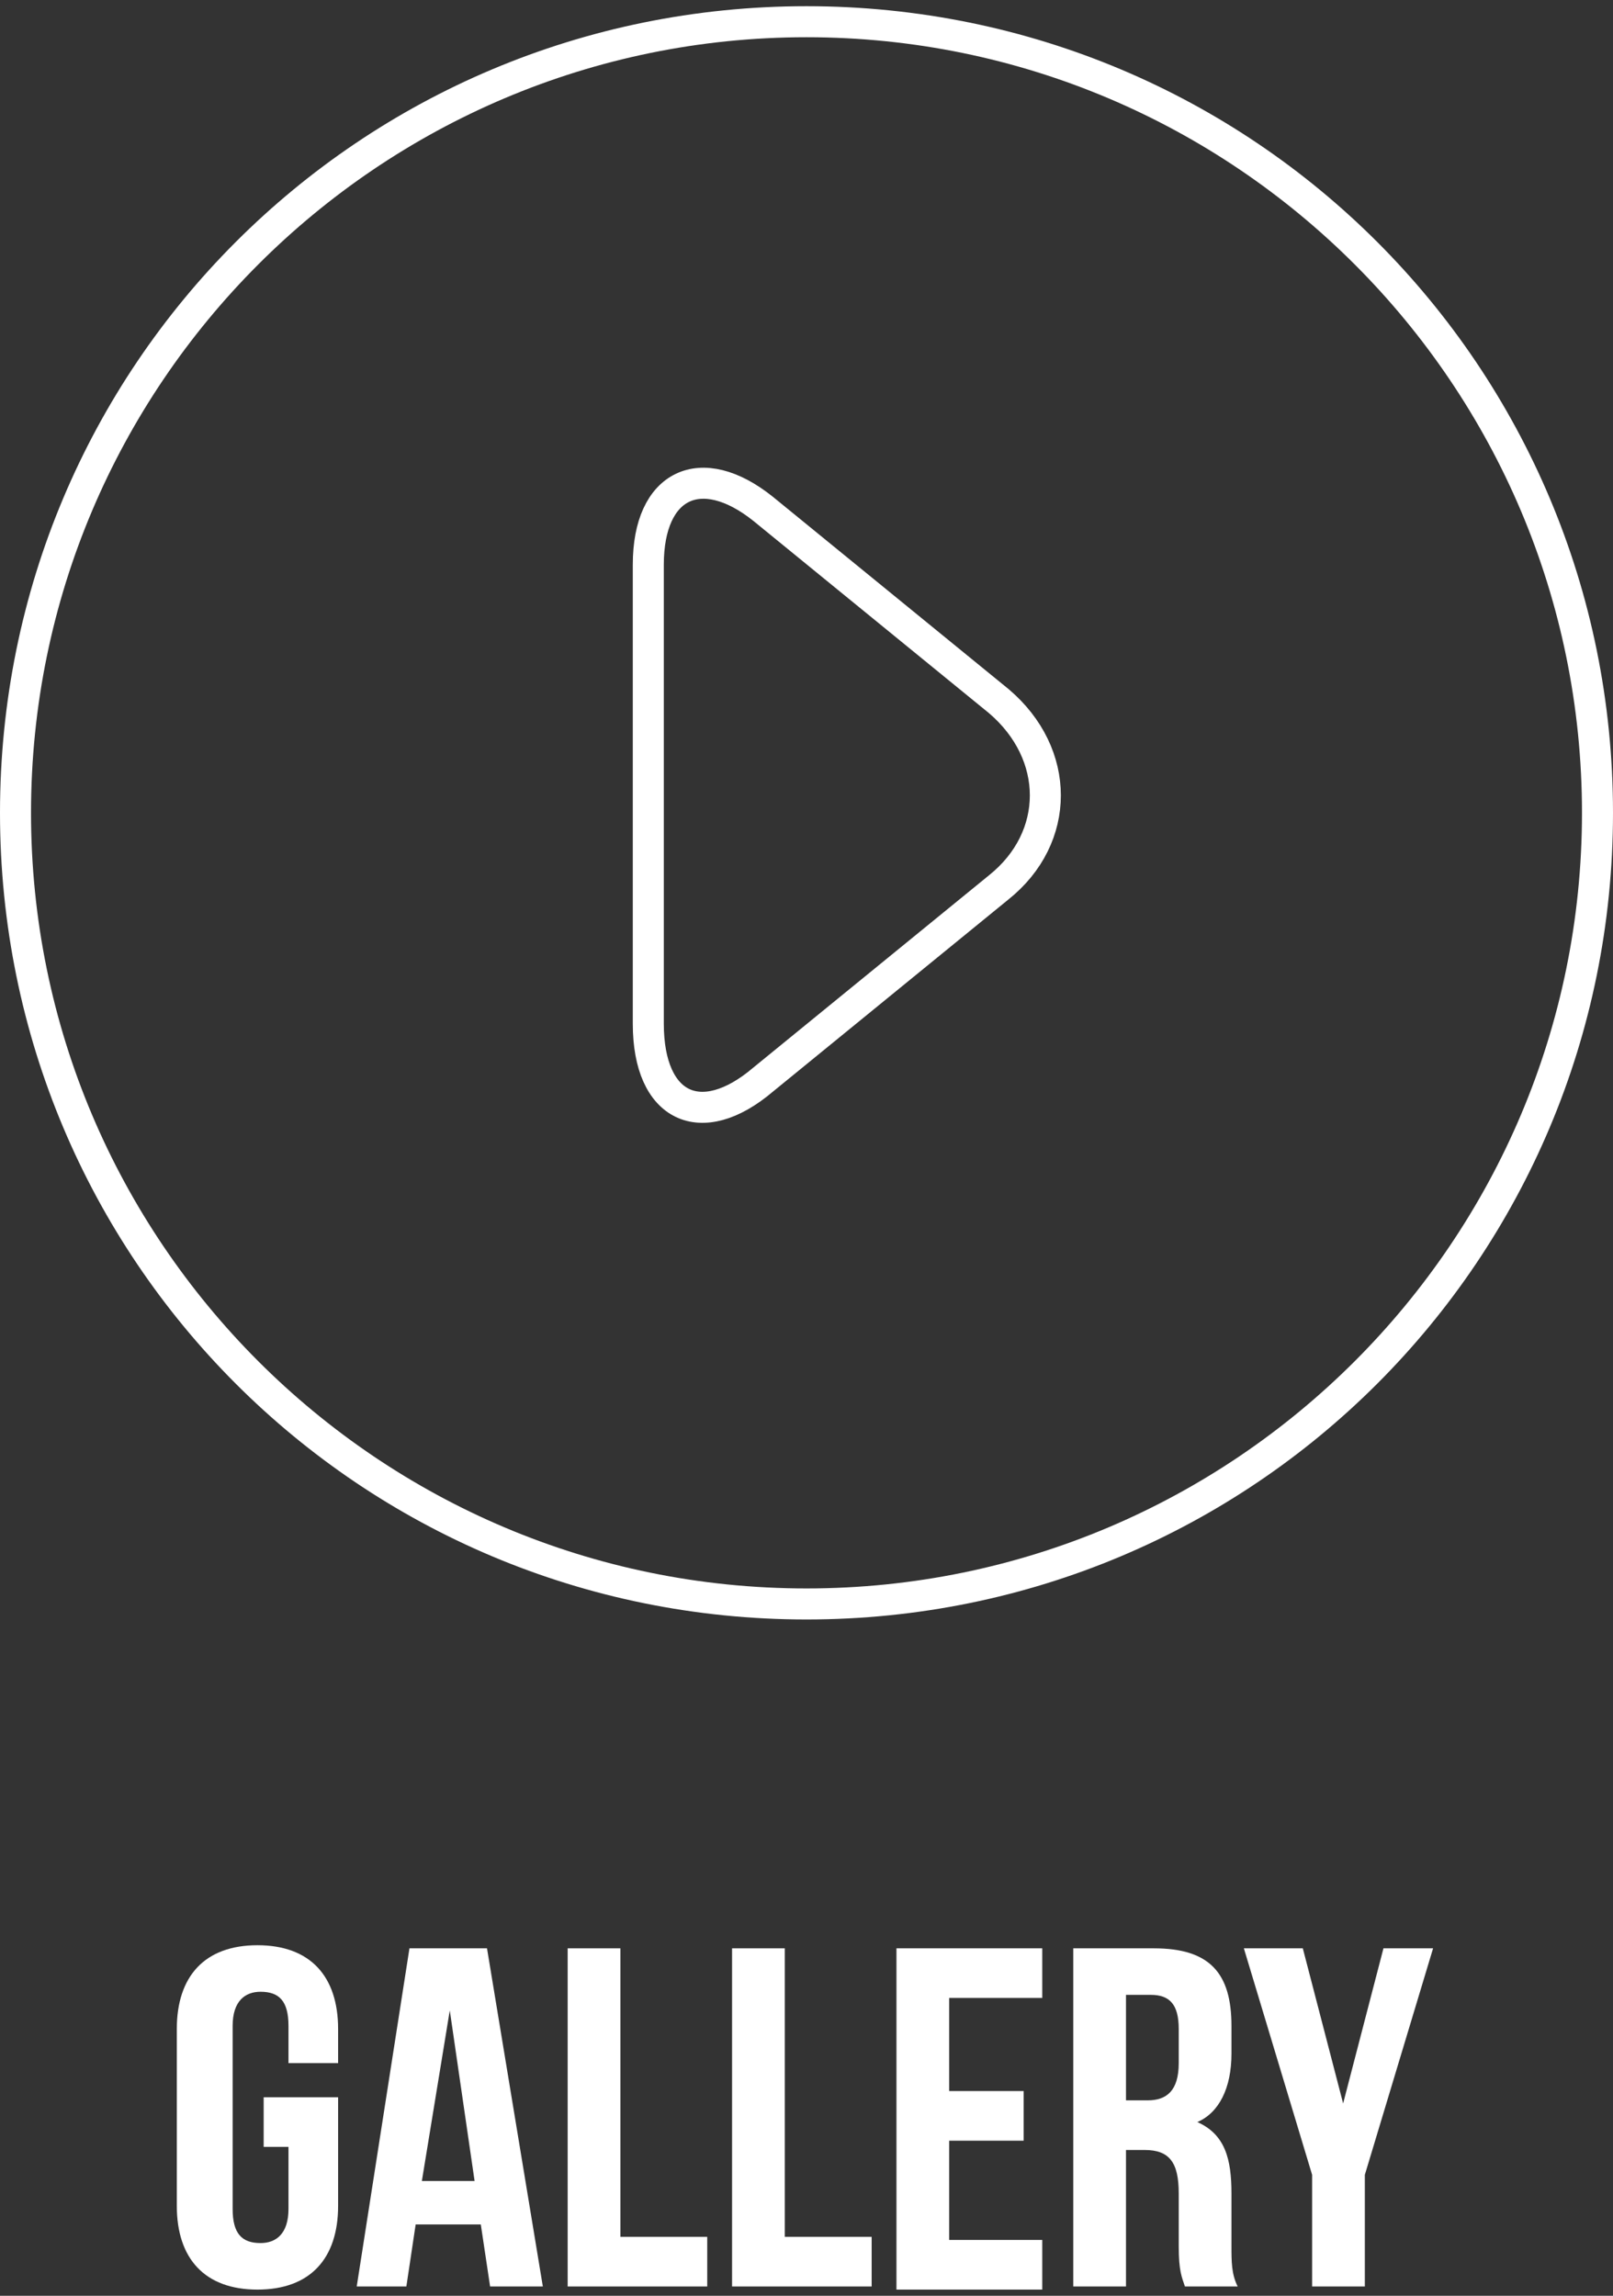 <?xml version="1.0" encoding="utf-8"?>
<!-- Generator: Adobe Illustrator 21.0.2, SVG Export Plug-In . SVG Version: 6.00 Build 0)  -->
<svg version="1.1" id="Layer_1" xmlns="http://www.w3.org/2000/svg" xmlns:xlink="http://www.w3.org/1999/xlink" x="0px" y="0px"
	 viewBox="0 0 52 74" style="enable-background:new 0 0 52 74;" xml:space="preserve">
<rect x="0" y="0" width="52" height="74" fill="#333333" stroke="none"/>
<style type="text/css">
	.st0{display:none;}
	.st1{display:inline;fill:#534E4D;}
	.st2{enable-background:new    ;}
	.st3{fill:#FFFFFF;}
	.st4{fill:none;stroke:#FFFFFF;stroke-miterlimit:10;}
</style>
<g id="Layer_2" class="st0">
	<rect x="-1188.6" y="-492.6" class="st1" width="2257.9" height="1059.1"/>
</g>
<g class="st2">
	<path class="st3" d="M8.5,67.6h2.4v3.5c0,1.7-0.9,2.7-2.6,2.7s-2.6-1-2.6-2.7v-5.7c0-1.7,0.9-2.7,2.6-2.7s2.6,1,2.6,2.7v1.1H9.3
		v-1.2c0-0.8-0.3-1.1-0.9-1.1c-0.5,0-0.9,0.3-0.9,1.1v5.9c0,0.8,0.3,1.1,0.9,1.1c0.5,0,0.9-0.3,0.9-1.1v-2H8.5V67.6z"/>
	<path class="st3" d="M17.5,73.7h-1.7l-0.3-2h-2.1l-0.3,2h-1.6l1.7-10.9h2.5L17.5,73.7z M13.6,70.3h1.7l-0.8-5.5L13.6,70.3z"/>
	<path class="st3" d="M18.3,62.8H20v9.3h2.8v1.6h-4.5V62.8z"/>
	<path class="st3" d="M23.6,62.8h1.7v9.3h2.8v1.6h-4.5V62.8z"/>
	<path class="st3" d="M30.6,67.4H33V69h-2.4v3.2h3v1.6h-4.7V62.8h4.7v1.6h-3V67.4z"/>
	<path class="st3" d="M38.2,73.7c-0.1-0.3-0.2-0.5-0.2-1.3v-1.7c0-1-0.3-1.4-1.1-1.4h-0.6v4.4h-1.7V62.8h2.6c1.8,0,2.5,0.8,2.5,2.5
		v0.9c0,1.1-0.4,1.9-1.1,2.2c0.9,0.4,1.1,1.2,1.1,2.3v1.7c0,0.5,0,0.9,0.2,1.3H38.2z M36.3,64.4v3.3H37c0.6,0,1-0.3,1-1.2v-1.1
		c0-0.8-0.3-1.1-0.9-1.1H36.3z"/>
	<path class="st3" d="M42.3,70.1l-2.2-7.3H42l1.3,5l1.3-5h1.6L44,70.1v3.6h-1.7V70.1z"/>
</g>
<g>
	<g>
		<path class="st4" d="M20.9,18.2c0-2.6,1.7-3.4,3.7-1.8l7.6,6.2c2,1.7,2,4.4,0,6l-7.6,6.2c-2,1.7-3.7,0.9-3.7-1.8V18.2z"/>
	</g>
	<g>
		<path class="st3" d="M26,1.2c13.8,0,25,11.2,25,25s-11.2,25-25,25S1,40,1,26.2S12.2,1.2,26,1.2 M26,0.2c-14.4,0-26,11.6-26,26
			s11.6,26,26,26s26-11.6,26-26S40.4,0.2,26,0.2L26,0.2z"/>
	</g>
</g>
</svg>
